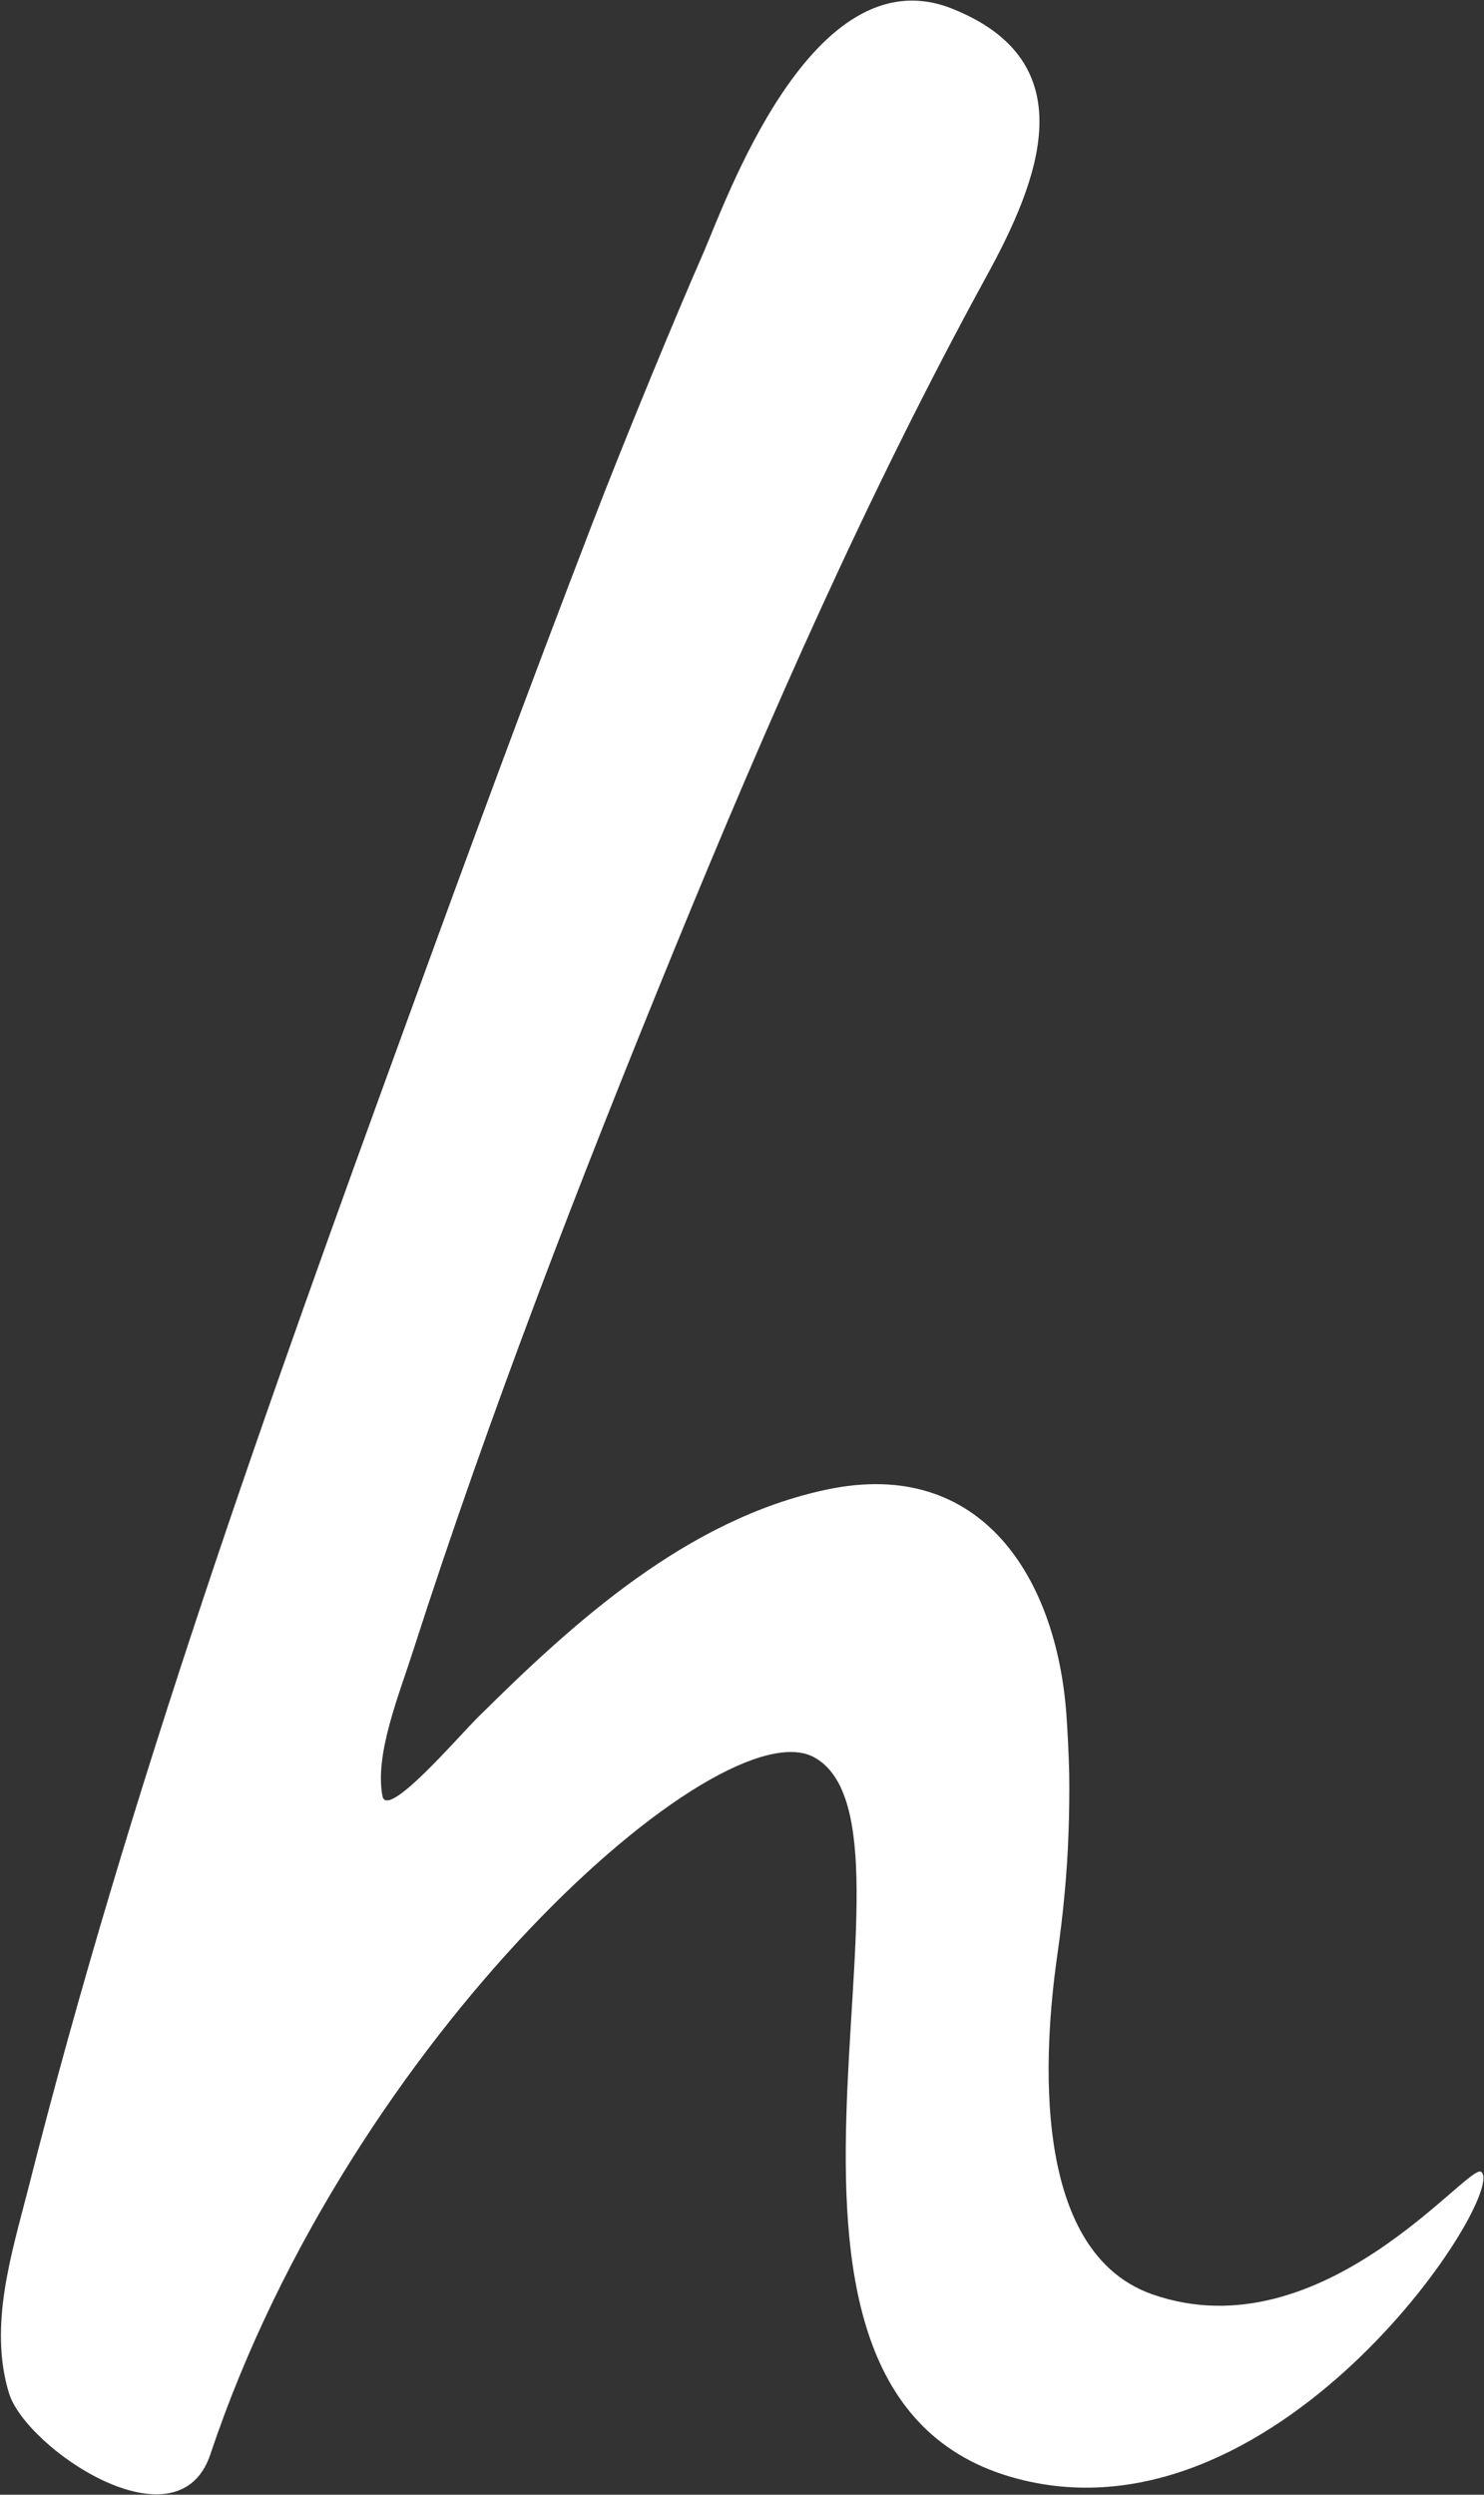 <svg version="1.2" xmlns="http://www.w3.org/2000/svg" viewBox="0 0 1551 2606" width="1551" height="2606">
	<rect x="0" y="0" width="1551" height="2606" fill="#333333" stroke="none"/>
	<title>HVO</title>
	<style>
		.s0 { fill: #ffffff } 
	</style>
	<g id="Group_67">
		<g id="Group_65">
			<path id="Path_140" class="s0" d="m994.7 8.9c140.3 55.6 91.8 178.4 36.6 279.2-124.2 226.8-228.3 463.8-326.1 702.6-98.5 240.7-193.6 485.8-273.4 733.6-15 47-40.3 108.2-32.1 151.8 4.8 25.4 78.7-61.5 101.1-83.5 97.7-96.7 216.4-205.6 363.4-236.6 162.3-34.3 239.9 93.3 250.3 234.3q2.2 31.4 3 62.7 0.4 31.7-0.8 63.1-1.1 31.3-4.1 62.7-2.9 31.3-7.4 62.3c-10.1 71.2-37.7 307.8 99.2 355.6 177.2 61.9 330.2-137.7 343.6-128 28.7 20.9-205.9 386.6-477.5 322.4-340.3-80.2-82.5-679.5-219.4-755.3-97.4-54.1-484.2 288.1-631.2 728-34 101.2-192.5-5.9-210.5-63.8-21.6-70.9 3-146.6 20.6-215.6 104.8-413.8 248.8-815.7 395.1-1216.9 63-173.5 126.8-346.2 193.2-518.6 35.8-93.3 92.2-228.8 115.7-282.1 23.5-53 114.1-315.7 260.7-257.9z"/>
		</g>
	</g>
</svg>